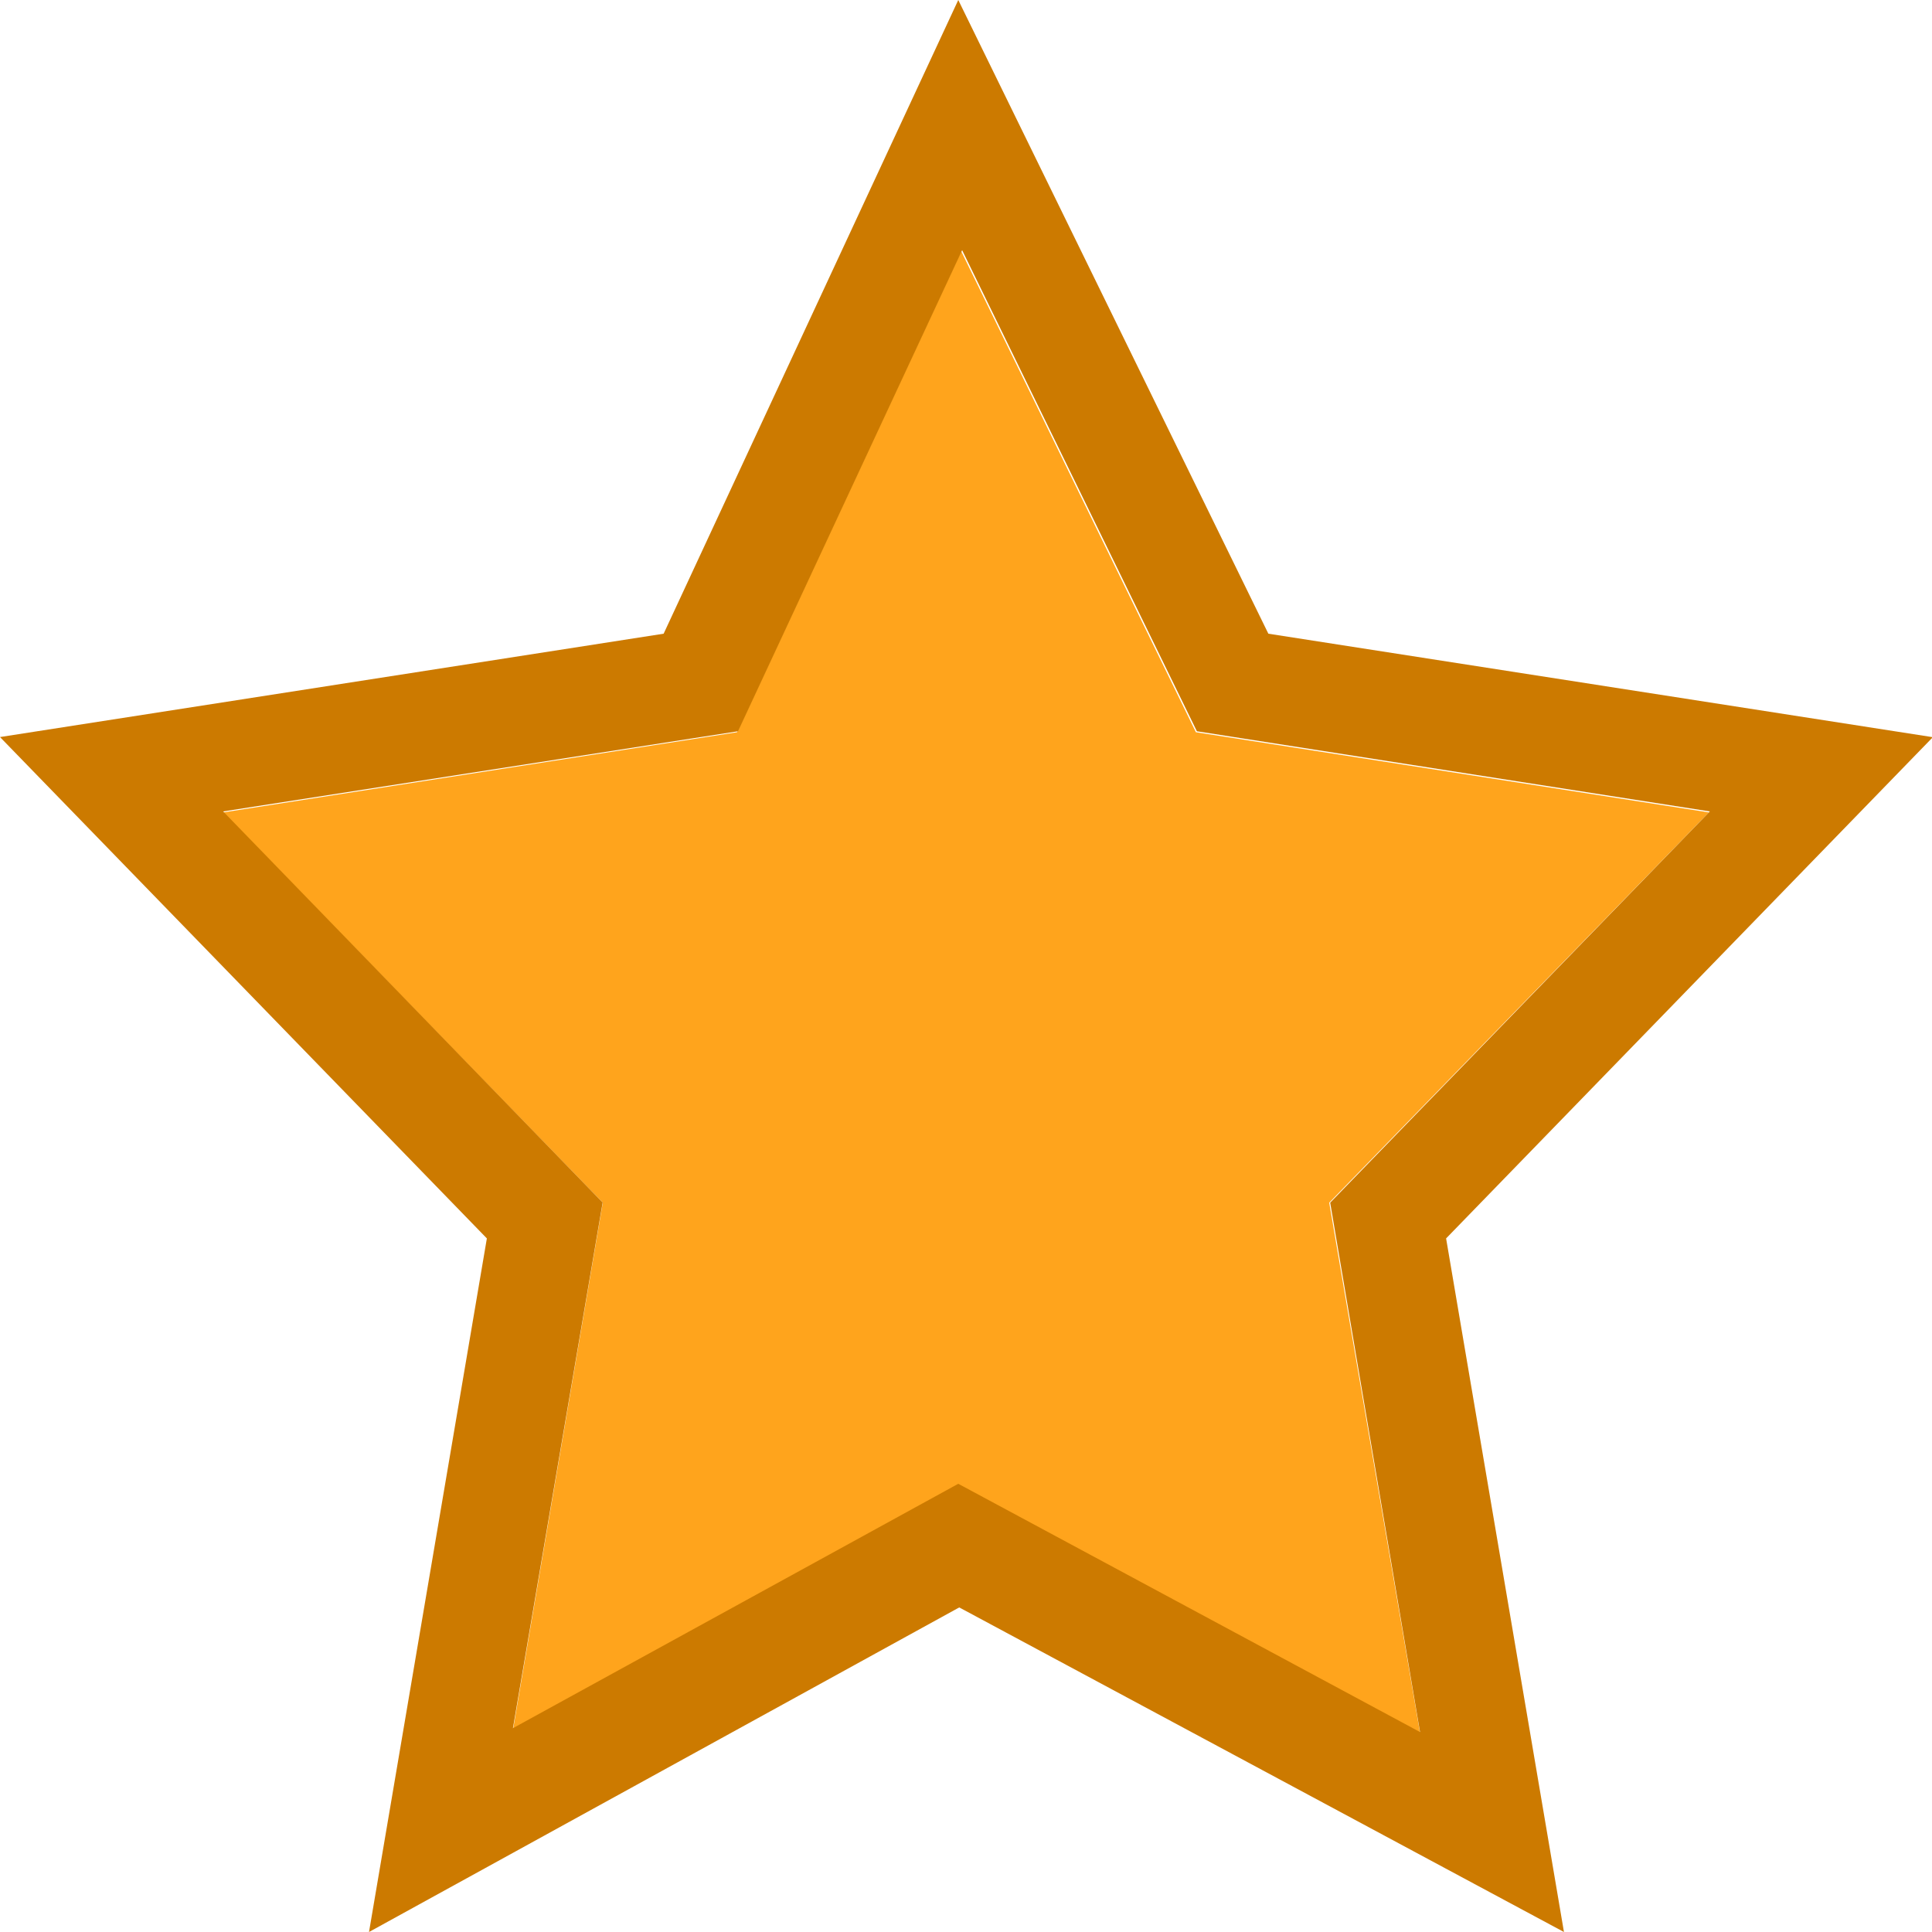 <?xml version="1.0" encoding="UTF-8"?>
<svg id="ICONE" xmlns="http://www.w3.org/2000/svg" version="1.1" viewBox="0 0 200 200">
  <!-- Generator: Adobe Illustrator 29.3.1, SVG Export Plug-In . SVG Version: 2.1.0 Build 151)  -->
  <defs>
    <style>
      .st0 {
        fill: #cc7a00;
      }

      .st1 {
        fill: #ffa41c;
      }
    </style>
  </defs>
  <polygon class="st1" points="176.9 84.1 123.8 75.8 99.5 26 76.3 75.8 23.1 84.1 62.4 124.5 53.1 179.1 99.2 153.7 147 179.4 137.6 124.5 176.9 84.1"/>
  <path class="st0" d="M200,76.3l-68.7-10.7L99.2,0l-30.5,65.6L0,76.3l50.4,51.9-12.2,71.8,61.1-33.6h0s62.6,33.6,62.6,33.6l-12.2-71.8,50.4-51.9ZM62.4,124.5l-39.3-40.5,53.3-8.3,23.2-49.8,24.3,49.8,53.1,8.3-39.3,40.5,9.3,54.8-47.8-25.7-46.1,25.3,9.3-54.5Z"/>
</svg>